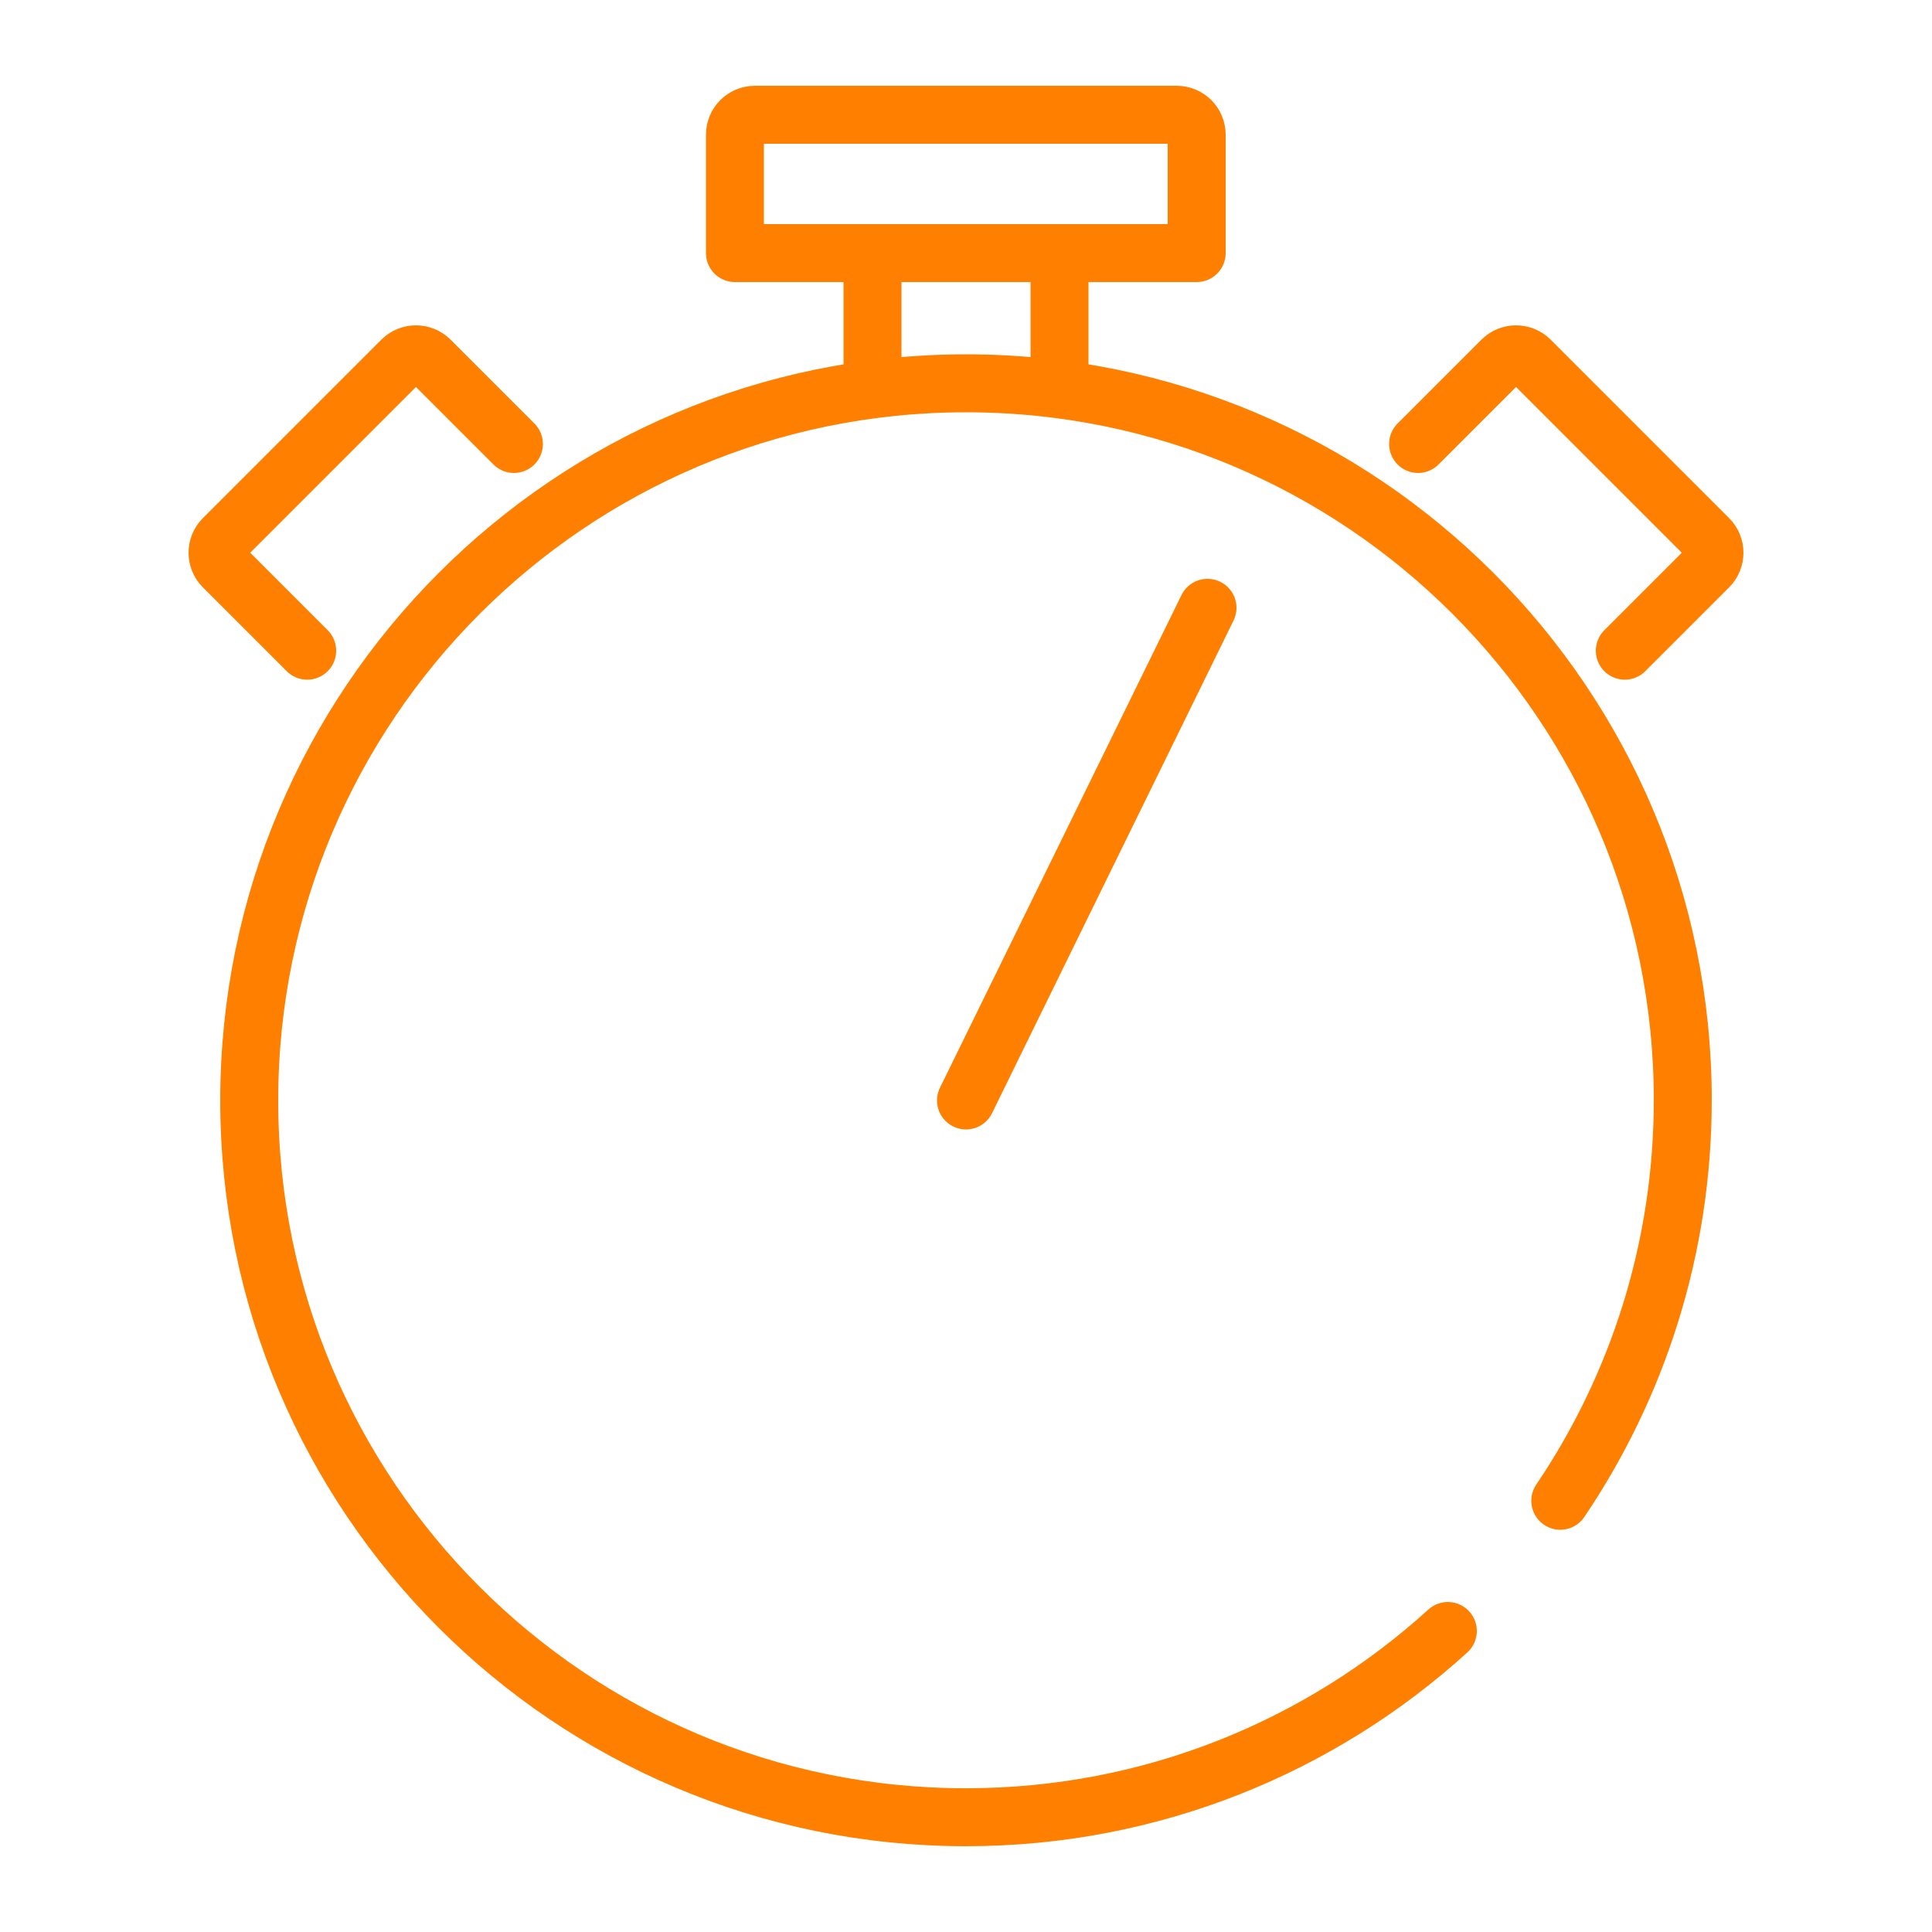 <?xml version="1.0" encoding="UTF-8"?><svg id="_Layer_" xmlns="http://www.w3.org/2000/svg" viewBox="0 0 50 50"><defs><style>.cls-1{fill:none;stroke:#ff8000;stroke-linecap:round;stroke-linejoin:round;stroke-width:1.5px;}</style></defs><path class="cls-1" d="M30.97,6.55v-3.06c0-.29-.23-.52-.52-.52h-10.91c-.29,0-.52.23-.52.52v3.06s11.94,0,11.94,0Z"/><path class="cls-1" d="M36.7,11.49l2.17-2.17c.2-.2.53-.2.73,0l4.62,4.62c.2.2.2.53,0,.73l-2.17,2.17"/><path class="cls-1" d="M13.3,11.49l-2.17-2.17c-.2-.2-.53-.2-.73,0l-4.62,4.62c-.2.2-.2.53,0,.73l2.17,2.17"/><g id="Group_23-2"><path id="Path_89" class="cls-1" d="M31.25,15.73l-6.25,12.75"/></g><path class="cls-1" d="M37.47,42.21c-3.29,2.99-7.67,4.82-12.47,4.82-10.25,0-18.55-8.31-18.55-18.55S14.75,9.92,25,9.92s18.55,8.31,18.55,18.55c0,3.84-1.17,7.41-3.17,10.37"/><line class="cls-1" x1="22.58" y1="6.69" x2="22.58" y2="9.92"/><line class="cls-1" x1="27.42" y1="6.69" x2="27.42" y2="9.92"/></svg>